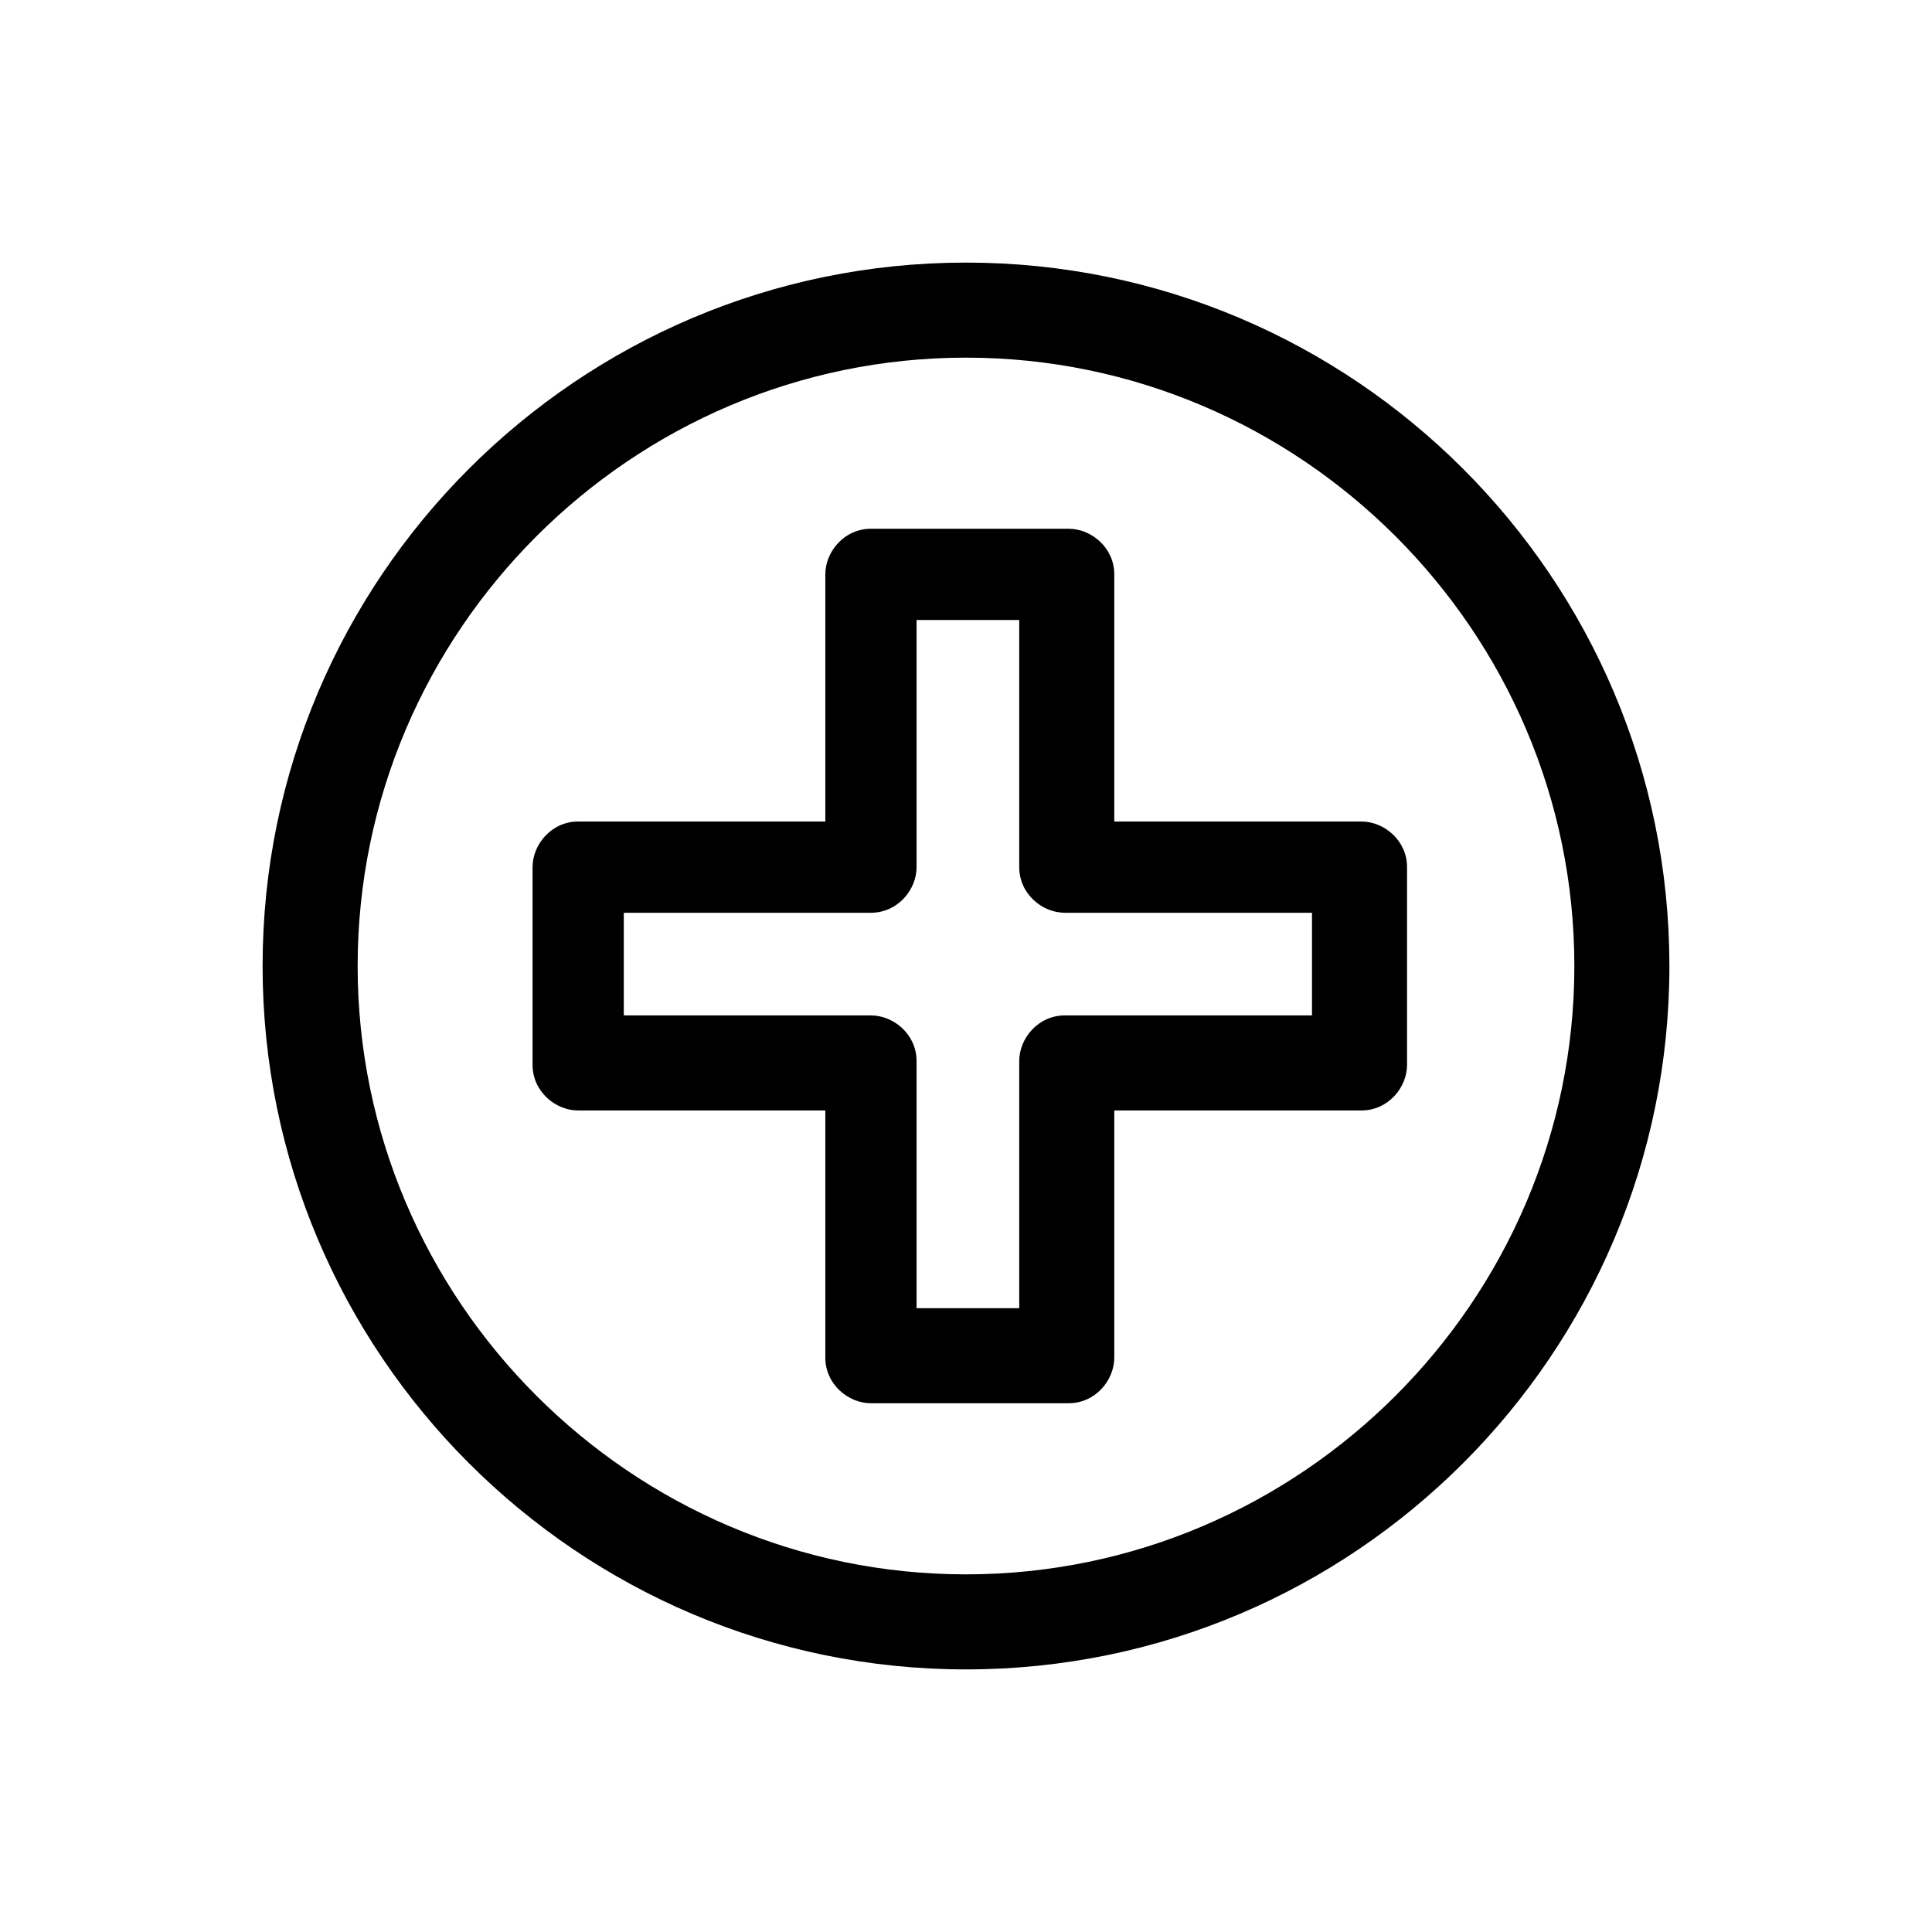 <?xml version="1.0" encoding="UTF-8"?>
<!-- Uploaded to: SVG Repo, www.svgrepo.com, Generator: SVG Repo Mixer Tools -->
<svg fill="#000000" width="800px" height="800px" version="1.1" viewBox="144 144 512 512" xmlns="http://www.w3.org/2000/svg">
 <g>
  <path d="m400 213.59c-102.78 0-186.41 83.633-186.41 186.41s83.633 186.41 186.41 186.41 186.41-83.633 186.41-186.41c-0.004-102.77-83.633-186.41-186.41-186.41zm0 347.63c-88.672 0-161.22-72.547-161.22-161.22s72.547-161.22 161.22-161.22 161.22 72.547 161.22 161.22c0 88.668-72.551 161.22-161.22 161.22z"/>
  <path d="m504.79 361.71h-65.496v-65.496c0-7.055-6.047-12.09-12.09-12.09h-52.395c-7.055 0-12.09 6.047-12.09 12.09v65.496h-65.496c-7.055 0-12.09 6.047-12.09 12.09v52.395c0 7.055 6.047 12.09 12.09 12.09h65.496v65.496c0 7.055 6.047 12.09 12.09 12.09h52.395c7.055 0 12.09-6.047 12.09-12.09v-65.496h65.496c7.055 0 12.09-6.047 12.09-12.09v-52.395c0.004-7.055-6.043-12.09-12.09-12.09zm-13.098 51.387h-65.496c-7.055 0-12.09 6.047-12.09 12.09v65.496h-27.207v-65.496c0-7.055-6.047-12.09-12.09-12.09h-65.496v-27.207h65.496c7.055 0 12.09-6.047 12.09-12.09v-65.496h27.207v65.496c0 7.055 6.047 12.09 12.09 12.09h65.496z"/>
 </g>
</svg>
